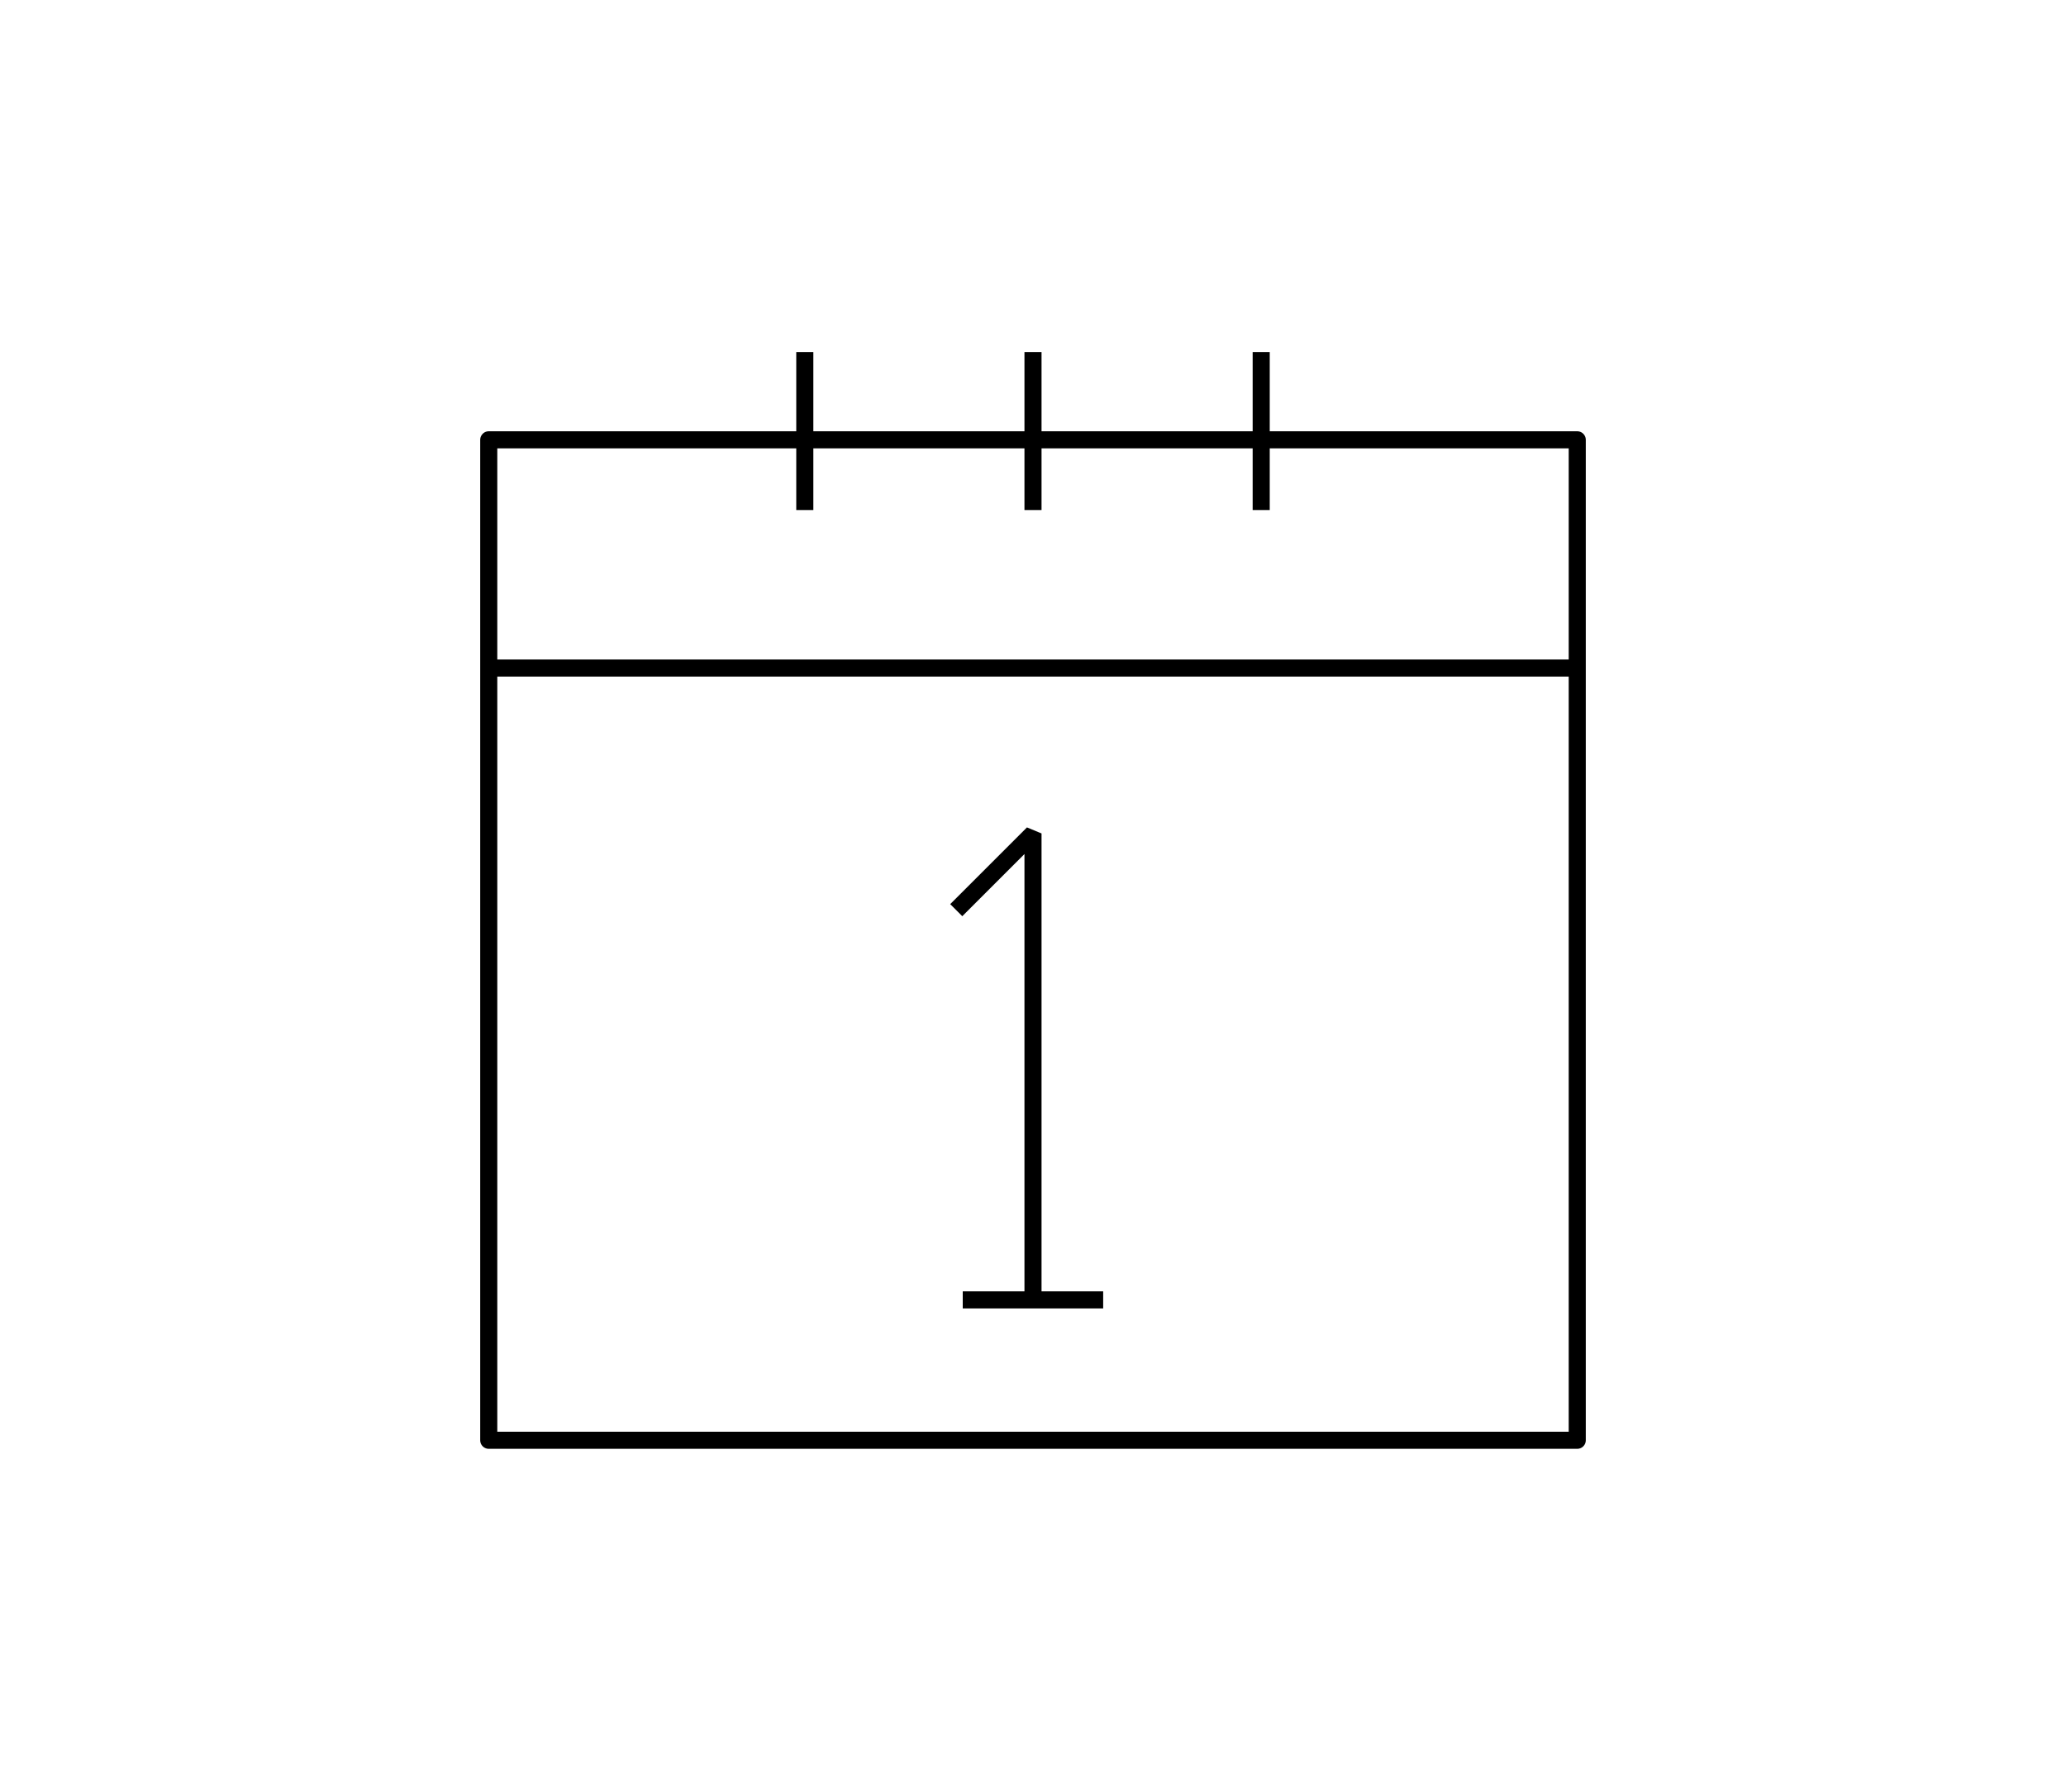<?xml version="1.0" encoding="UTF-8"?>
<svg id="Layer_1" xmlns="http://www.w3.org/2000/svg" viewBox="0 0 242 210">
  <defs>
    <style>
      .cls-1 {
        stroke-linejoin: round;
      }

      .cls-1, .cls-2 {
        fill: none;
        stroke: #000;
        stroke-width: 2px;
      }

      .cls-2 {
        stroke-linejoin: bevel;
      }
    </style>
  </defs>
  <g id="Calendar-01">
    <path class="cls-2" d="M147.73,59.76v-18.51"/>
    <path class="cls-2" d="M121,59.76v-18.51"/>
    <path class="cls-2" d="M94.27,59.76v-18.51"/>
    <path class="cls-1" d="M184.75,51.53H57.25v117.22h127.5V51.53Z"/>
    <path class="cls-2" d="M57.25,78.27h127.5"/>
    <path class="cls-2" d="M121,152.3v-54.65l-8.99,8.99"/>
    <path class="cls-2" d="M112.77,152.3h16.45"/>
  </g>
</svg>